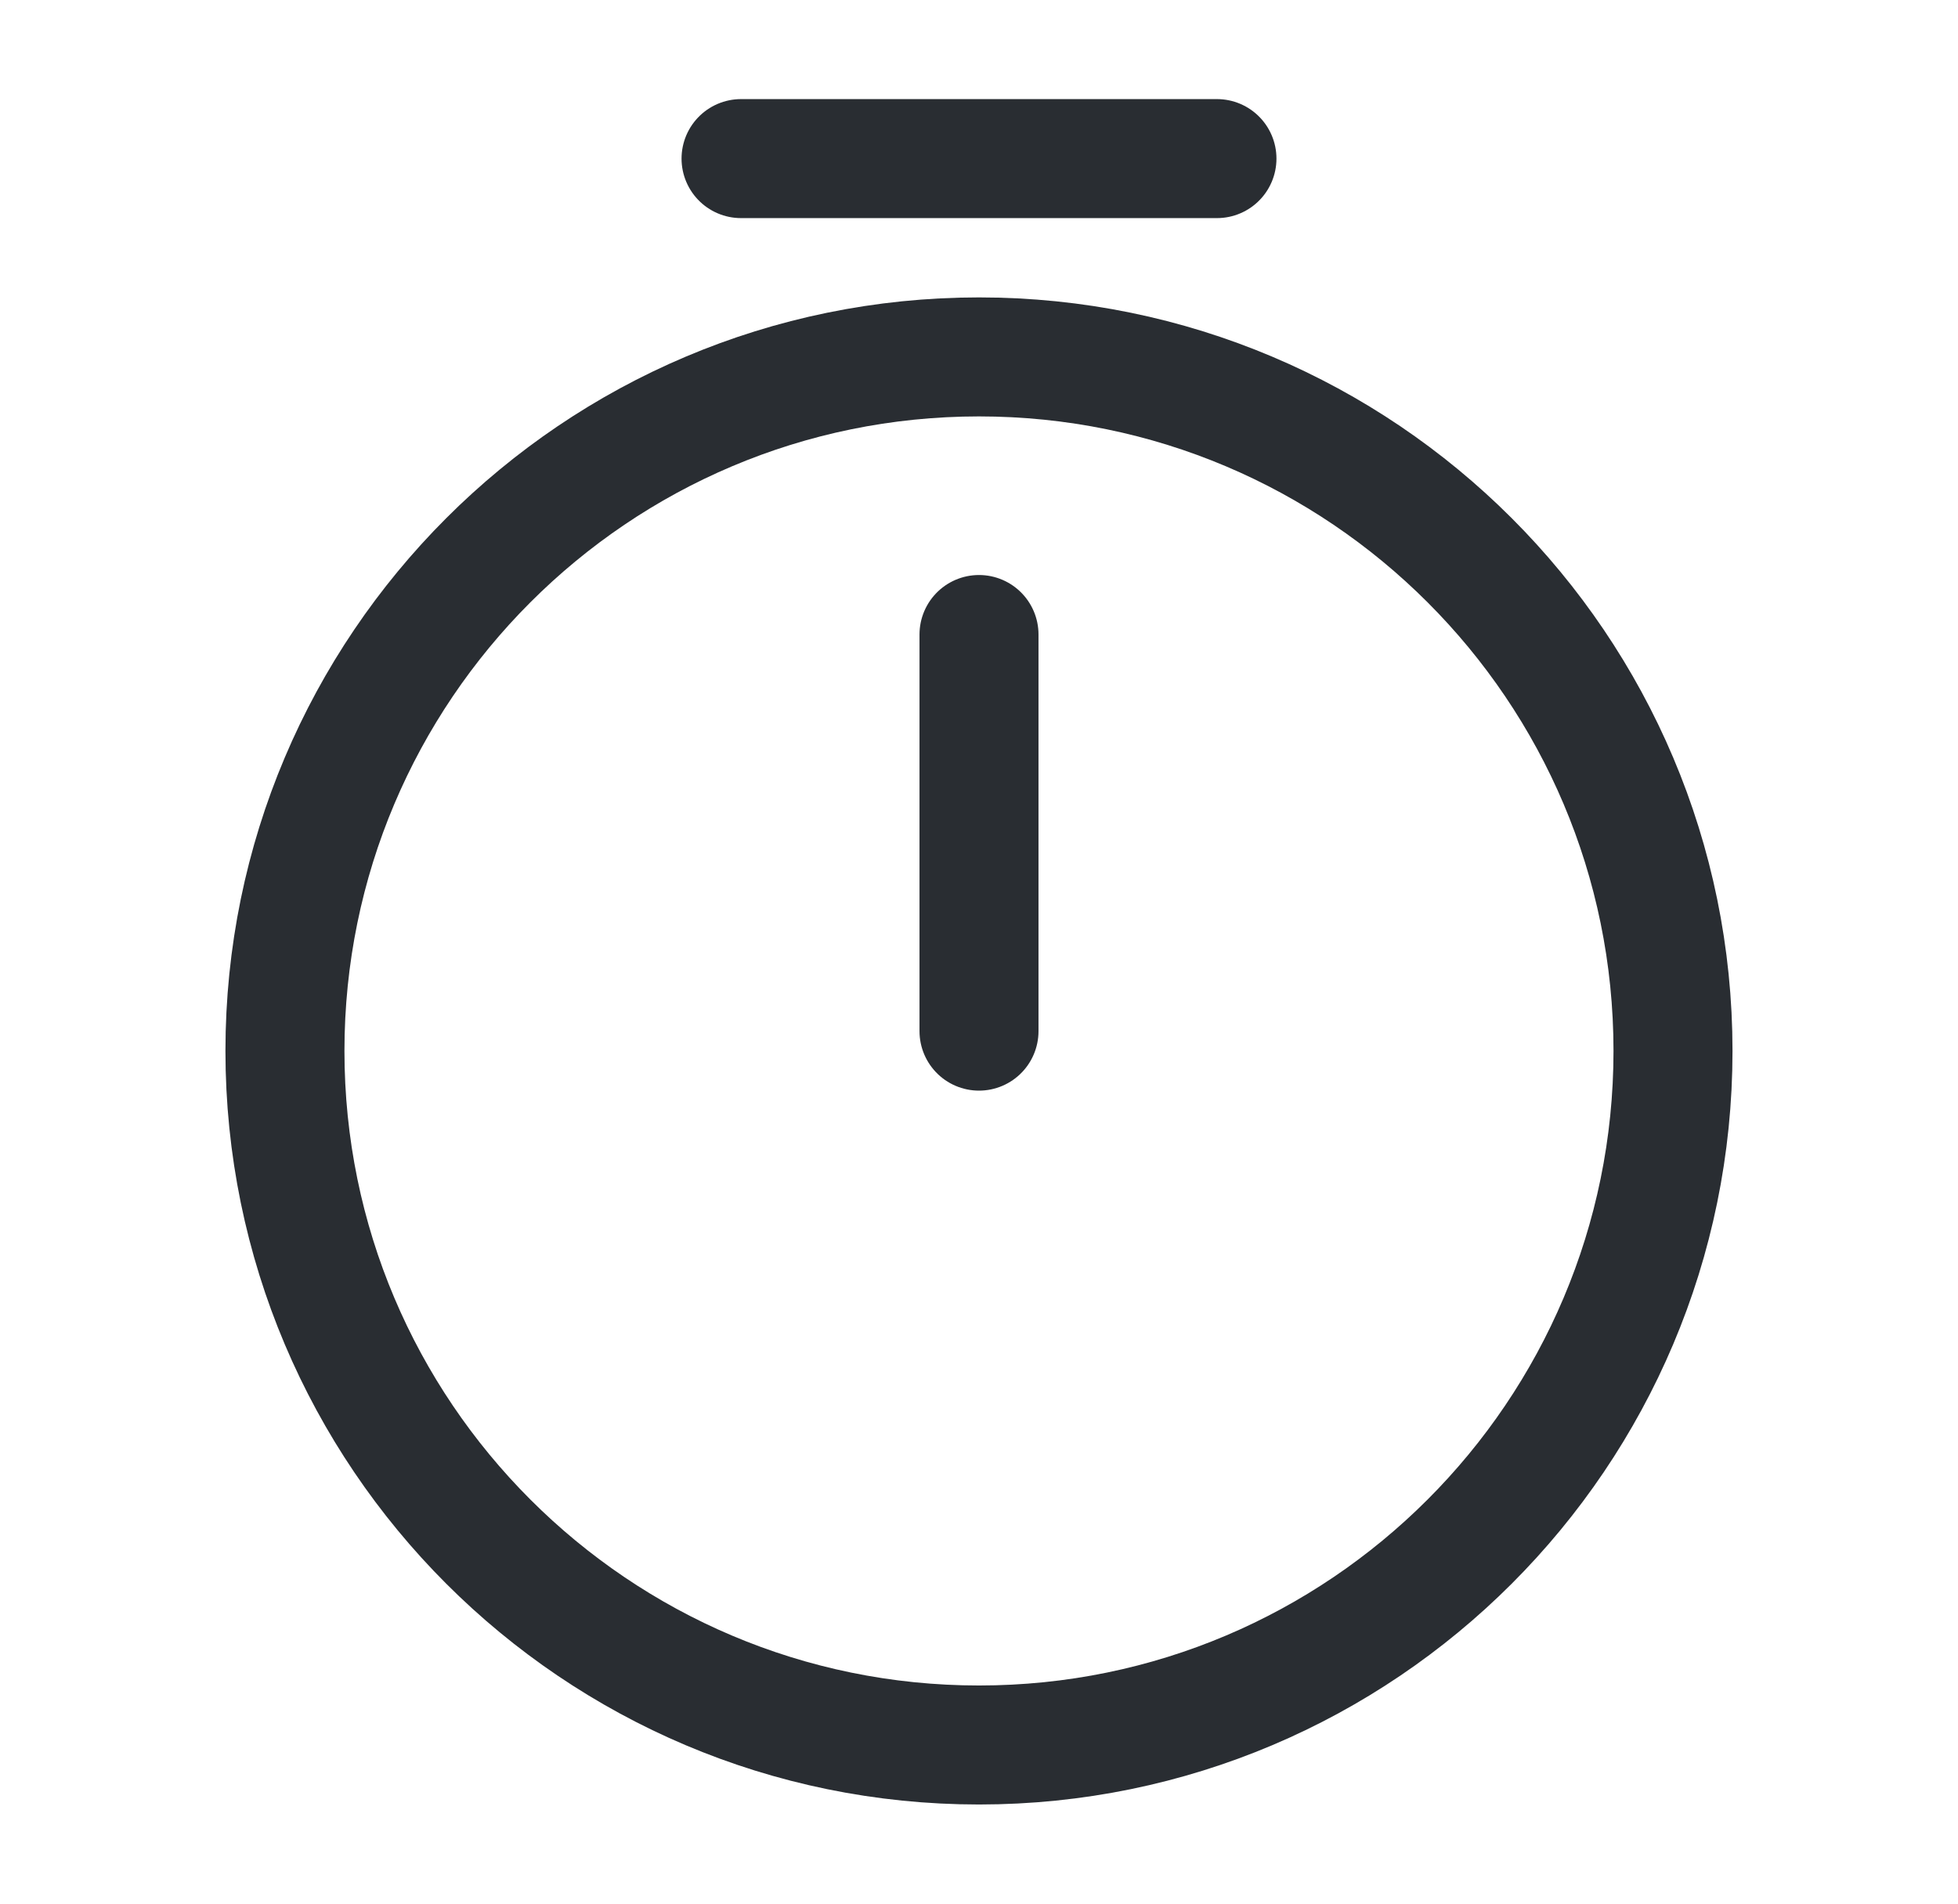 <svg width="36" height="35" viewBox="0 0 36 35" fill="none" xmlns="http://www.w3.org/2000/svg">
<path d="M18 11.666V18.958M13.625 2.916H22.375M30.76 19.322C30.76 26.366 25.043 32.083 18 32.083C10.956 32.083 5.239 26.366 5.239 19.322C5.239 12.278 10.956 6.562 18 6.562C25.043 6.562 30.76 12.278 30.76 19.322Z" stroke="#292D32" stroke-width="2.188" stroke-miterlimit="10" stroke-linecap="round" stroke-linejoin="round"/>
</svg>
